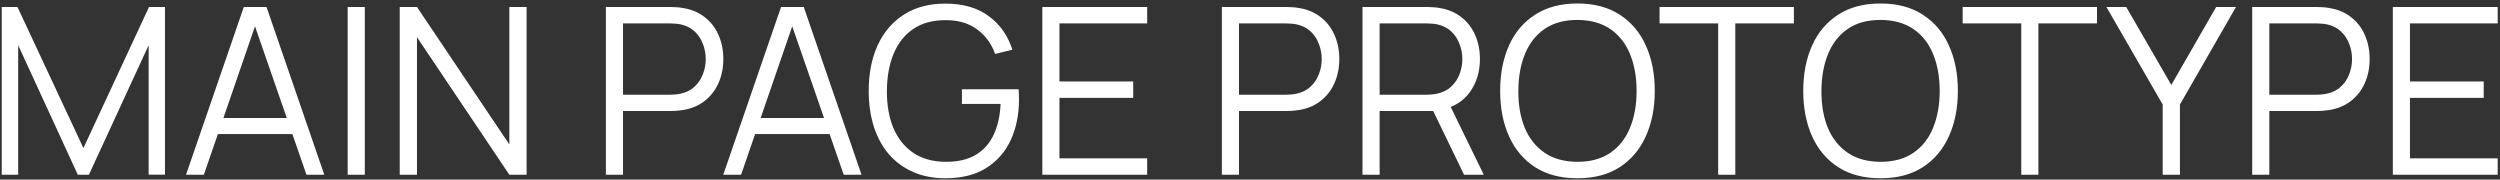 <?xml version="1.0" encoding="UTF-8"?> <svg xmlns="http://www.w3.org/2000/svg" width="515" height="37" viewBox="0 0 515 37" fill="none"><rect x="0" y="0" width="515" height="37" fill="#333333" stroke="none"/><path d="M0.36 36V1.44H3.6L17.184 30.504L30.696 1.44H33.984V35.976H30.624V9.312L18.312 36H16.032L3.744 9.312V36H0.36ZM38.319 36L50.223 1.44H54.903L66.807 36H63.135L51.831 3.408H53.223L41.991 36H38.319ZM43.623 27.624V24.312H61.479V27.624H43.623ZM71.621 36V1.44H75.149V36H71.621ZM82.344 36V1.44H85.896L104.928 29.76V1.44H108.48V36H104.928L85.896 7.656V36H82.344ZM124.813 36V1.44H138.157C138.493 1.44 138.869 1.456 139.285 1.488C139.717 1.504 140.149 1.552 140.581 1.632C142.389 1.904 143.917 2.536 145.165 3.528C146.429 4.504 147.381 5.736 148.021 7.224C148.677 8.712 149.005 10.36 149.005 12.168C149.005 13.96 148.677 15.6 148.021 17.088C147.365 18.576 146.405 19.816 145.141 20.808C143.893 21.784 142.373 22.408 140.581 22.68C140.149 22.744 139.717 22.792 139.285 22.824C138.869 22.856 138.493 22.872 138.157 22.872H128.341V36H124.813ZM128.341 19.512H138.061C138.349 19.512 138.685 19.496 139.069 19.464C139.453 19.432 139.829 19.376 140.197 19.296C141.381 19.04 142.349 18.552 143.101 17.832C143.869 17.112 144.437 16.256 144.805 15.264C145.189 14.272 145.381 13.24 145.381 12.168C145.381 11.096 145.189 10.064 144.805 9.072C144.437 8.064 143.869 7.2 143.101 6.48C142.349 5.76 141.381 5.272 140.197 5.016C139.829 4.936 139.453 4.888 139.069 4.872C138.685 4.84 138.349 4.824 138.061 4.824H128.341V19.512ZM148.991 36L160.895 1.44H165.575L177.479 36H173.807L162.503 3.408H163.895L152.663 36H148.991ZM154.295 27.624V24.312H172.151V27.624H154.295ZM194.724 36.72C192.292 36.72 190.1 36.296 188.148 35.448C186.196 34.6 184.532 33.392 183.156 31.824C181.796 30.256 180.756 28.368 180.036 26.16C179.316 23.936 178.956 21.456 178.956 18.72C178.956 15.104 179.58 11.952 180.828 9.264C182.092 6.56 183.9 4.464 186.252 2.976C188.604 1.488 191.428 0.744 194.724 0.744C198.404 0.744 201.396 1.608 203.7 3.336C206.02 5.048 207.636 7.352 208.548 10.248L204.996 11.112C204.244 9 203.004 7.312 201.276 6.048C199.564 4.784 197.428 4.152 194.868 4.152C192.164 4.136 189.916 4.744 188.124 5.976C186.332 7.192 184.98 8.904 184.068 11.112C183.172 13.304 182.716 15.84 182.7 18.72C182.684 21.6 183.124 24.136 184.02 26.328C184.932 28.504 186.292 30.216 188.1 31.464C189.908 32.696 192.164 33.32 194.868 33.336C197.348 33.336 199.396 32.856 201.012 31.896C202.628 30.936 203.852 29.56 204.684 27.768C205.532 25.976 206.012 23.856 206.124 21.408H198.156V18.384H209.82C209.868 18.752 209.892 19.144 209.892 19.56C209.908 19.96 209.916 20.248 209.916 20.424C209.916 23.544 209.356 26.336 208.236 28.8C207.116 31.248 205.428 33.184 203.172 34.608C200.932 36.016 198.116 36.72 194.724 36.72ZM214.719 36V1.44H236.319V4.824H218.247V16.776H233.439V20.16H218.247V32.616H236.319V36H214.719ZM251.704 36V1.44H265.048C265.384 1.44 265.76 1.456 266.176 1.488C266.608 1.504 267.04 1.552 267.472 1.632C269.28 1.904 270.808 2.536 272.056 3.528C273.32 4.504 274.272 5.736 274.912 7.224C275.568 8.712 275.896 10.36 275.896 12.168C275.896 13.96 275.568 15.6 274.912 17.088C274.256 18.576 273.296 19.816 272.032 20.808C270.784 21.784 269.264 22.408 267.472 22.68C267.04 22.744 266.608 22.792 266.176 22.824C265.76 22.856 265.384 22.872 265.048 22.872H255.232V36H251.704ZM255.232 19.512H264.952C265.24 19.512 265.576 19.496 265.96 19.464C266.344 19.432 266.72 19.376 267.088 19.296C268.272 19.04 269.24 18.552 269.992 17.832C270.76 17.112 271.328 16.256 271.696 15.264C272.08 14.272 272.272 13.24 272.272 12.168C272.272 11.096 272.08 10.064 271.696 9.072C271.328 8.064 270.76 7.2 269.992 6.48C269.24 5.76 268.272 5.272 267.088 5.016C266.72 4.936 266.344 4.888 265.96 4.872C265.576 4.84 265.24 4.824 264.952 4.824H255.232V19.512ZM280.673 36V1.44H294.017C294.353 1.44 294.729 1.456 295.145 1.488C295.577 1.504 296.009 1.552 296.441 1.632C298.249 1.904 299.777 2.536 301.025 3.528C302.289 4.504 303.241 5.736 303.88 7.224C304.536 8.712 304.865 10.36 304.865 12.168C304.865 14.776 304.177 17.04 302.801 18.96C301.425 20.88 299.457 22.088 296.897 22.584L295.673 22.872H284.201V36H280.673ZM301.601 36L294.785 21.936L298.169 20.64L305.657 36H301.601ZM284.201 19.512H293.921C294.209 19.512 294.545 19.496 294.929 19.464C295.313 19.432 295.689 19.376 296.057 19.296C297.241 19.04 298.209 18.552 298.961 17.832C299.729 17.112 300.297 16.256 300.665 15.264C301.049 14.272 301.241 13.24 301.241 12.168C301.241 11.096 301.049 10.064 300.665 9.072C300.297 8.064 299.729 7.2 298.961 6.48C298.209 5.76 297.241 5.272 296.057 5.016C295.689 4.936 295.313 4.888 294.929 4.872C294.545 4.84 294.209 4.824 293.921 4.824H284.201V19.512ZM324.946 36.72C321.506 36.72 318.602 35.96 316.234 34.44C313.866 32.904 312.074 30.784 310.858 28.08C309.642 25.376 309.034 22.256 309.034 18.72C309.034 15.184 309.642 12.064 310.858 9.36C312.074 6.656 313.866 4.544 316.234 3.024C318.602 1.488 321.506 0.72 324.946 0.72C328.402 0.72 331.306 1.488 333.658 3.024C336.026 4.544 337.818 6.656 339.034 9.36C340.266 12.064 340.882 15.184 340.882 18.72C340.882 22.256 340.266 25.376 339.034 28.08C337.818 30.784 336.026 32.904 333.658 34.44C331.306 35.96 328.402 36.72 324.946 36.72ZM324.946 33.336C327.65 33.336 329.906 32.72 331.714 31.488C333.522 30.256 334.874 28.544 335.77 26.352C336.682 24.144 337.138 21.6 337.138 18.72C337.138 15.84 336.682 13.304 335.77 11.112C334.874 8.92 333.522 7.208 331.714 5.976C329.906 4.744 327.65 4.12 324.946 4.104C322.242 4.104 319.994 4.72 318.202 5.952C316.41 7.184 315.058 8.904 314.146 11.112C313.25 13.304 312.794 15.84 312.778 18.72C312.762 21.6 313.202 24.136 314.098 26.328C315.01 28.504 316.37 30.216 318.178 31.464C319.986 32.696 322.242 33.32 324.946 33.336ZM353.943 36V4.824H341.871V1.44H369.543V4.824H357.471V36H353.943ZM387.383 36.72C383.943 36.72 381.039 35.96 378.671 34.44C376.303 32.904 374.511 30.784 373.295 28.08C372.079 25.376 371.471 22.256 371.471 18.72C371.471 15.184 372.079 12.064 373.295 9.36C374.511 6.656 376.303 4.544 378.671 3.024C381.039 1.488 383.943 0.72 387.383 0.72C390.839 0.72 393.743 1.488 396.095 3.024C398.463 4.544 400.255 6.656 401.471 9.36C402.703 12.064 403.319 15.184 403.319 18.72C403.319 22.256 402.703 25.376 401.471 28.08C400.255 30.784 398.463 32.904 396.095 34.44C393.743 35.96 390.839 36.72 387.383 36.72ZM387.383 33.336C390.087 33.336 392.343 32.72 394.151 31.488C395.959 30.256 397.311 28.544 398.207 26.352C399.119 24.144 399.575 21.6 399.575 18.72C399.575 15.84 399.119 13.304 398.207 11.112C397.311 8.92 395.959 7.208 394.151 5.976C392.343 4.744 390.087 4.12 387.383 4.104C384.679 4.104 382.431 4.72 380.639 5.952C378.847 7.184 377.495 8.904 376.583 11.112C375.687 13.304 375.231 15.84 375.215 18.72C375.199 21.6 375.639 24.136 376.535 26.328C377.447 28.504 378.807 30.216 380.615 31.464C382.423 32.696 384.679 33.32 387.383 33.336ZM416.38 36V4.824H404.308V1.44H431.98V4.824H419.908V36H416.38ZM445.514 36V21.528L433.922 1.44H438.002L447.29 17.496L456.53 1.44H460.61L449.066 21.528V36H445.514ZM463.954 36V1.44H477.298C477.634 1.44 478.01 1.456 478.426 1.488C478.858 1.504 479.29 1.552 479.722 1.632C481.53 1.904 483.058 2.536 484.306 3.528C485.57 4.504 486.522 5.736 487.162 7.224C487.818 8.712 488.146 10.36 488.146 12.168C488.146 13.96 487.818 15.6 487.162 17.088C486.506 18.576 485.546 19.816 484.282 20.808C483.034 21.784 481.514 22.408 479.722 22.68C479.29 22.744 478.858 22.792 478.426 22.824C478.01 22.856 477.634 22.872 477.298 22.872H467.482V36H463.954ZM467.482 19.512H477.202C477.49 19.512 477.826 19.496 478.21 19.464C478.594 19.432 478.97 19.376 479.338 19.296C480.522 19.04 481.49 18.552 482.242 17.832C483.01 17.112 483.578 16.256 483.946 15.264C484.33 14.272 484.522 13.24 484.522 12.168C484.522 11.096 484.33 10.064 483.946 9.072C483.578 8.064 483.01 7.2 482.242 6.48C481.49 5.76 480.522 5.272 479.338 5.016C478.97 4.936 478.594 4.888 478.21 4.872C477.826 4.84 477.49 4.824 477.202 4.824H467.482V19.512ZM492.923 36V1.44H514.523V4.824H496.451V16.776H511.643V20.16H496.451V32.616H514.523V36H492.923Z" fill="white"></path></svg> 